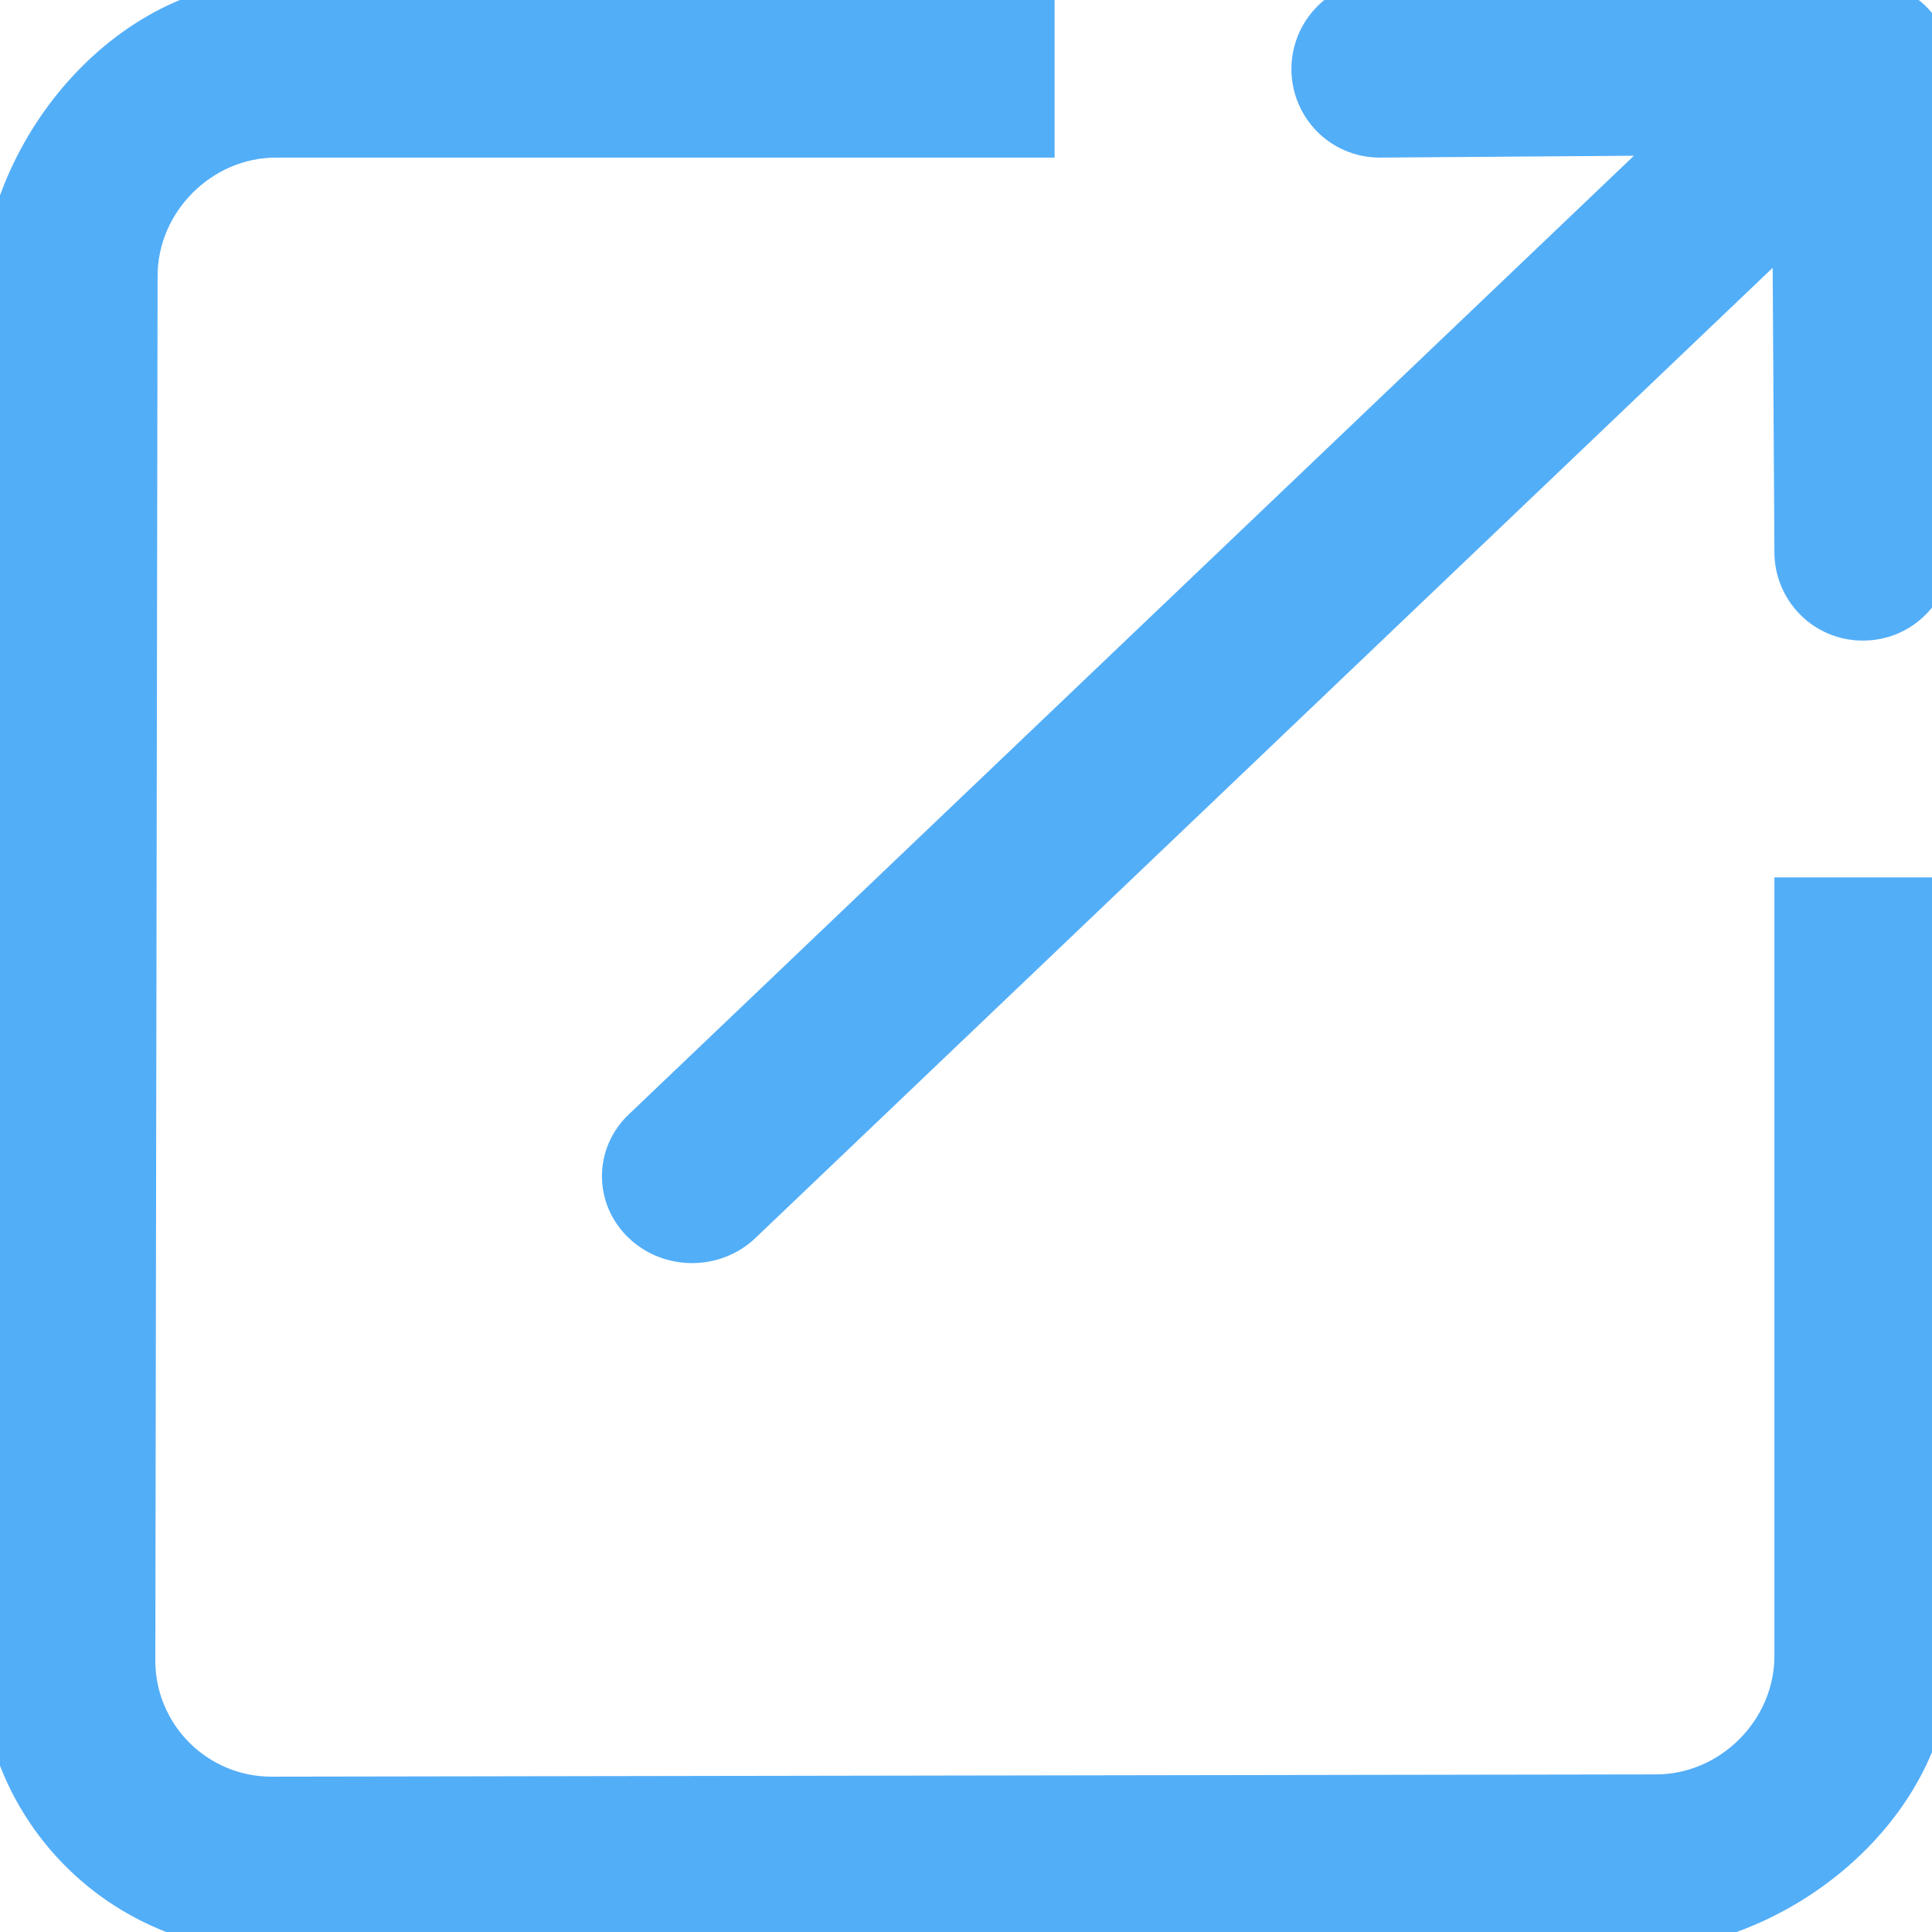 <svg width="129" height="129" viewBox="0 0 129 129" fill="none" xmlns="http://www.w3.org/2000/svg">
<g clip-path="url(#clip0_30304_38)">
<path d="M69.762 -0.654V9.868H18.429C13.782 9.868 9.868 13.782 9.868 18.429V18.43L9.717 110.872C9.717 115.518 13.482 119.282 18.128 119.282L110.57 119.132H110.571C115.218 119.132 119.132 115.218 119.132 110.571V59.238H129.654V110.571C129.654 115.806 126.981 120.582 123.064 124.031C119.149 127.48 113.938 129.654 108.756 129.654H18.129C7.756 129.654 -0.654 121.244 -0.654 110.871V20.244C-0.654 15.062 1.52 9.851 4.969 5.936C8.418 2.019 13.194 -0.654 18.429 -0.654H69.762ZM124.296 -0.654V-0.653C127.241 -0.658 129.659 1.61 129.654 4.492V36.858C129.649 39.7 127.377 42.113 124.394 42.118C121.41 42.123 119.129 39.703 119.132 36.861L119.007 16.362L49.992 82.186C47.901 84.182 44.518 84.183 42.431 82.186V82.185C40.319 80.171 40.319 76.897 42.432 74.885L110.744 9.733L92.147 9.868H92.144C89.158 9.873 86.877 7.449 86.882 4.605C86.887 1.764 89.158 -0.649 92.142 -0.654H124.296Z" fill="#53AEF8" stroke="#53AEF8" stroke-width="1.309"/>
</g>
<defs>
<clipPath id="clip0_30304_38">
<rect width="129" height="129" fill="white"/>
</clipPath>
</defs>
</svg>
